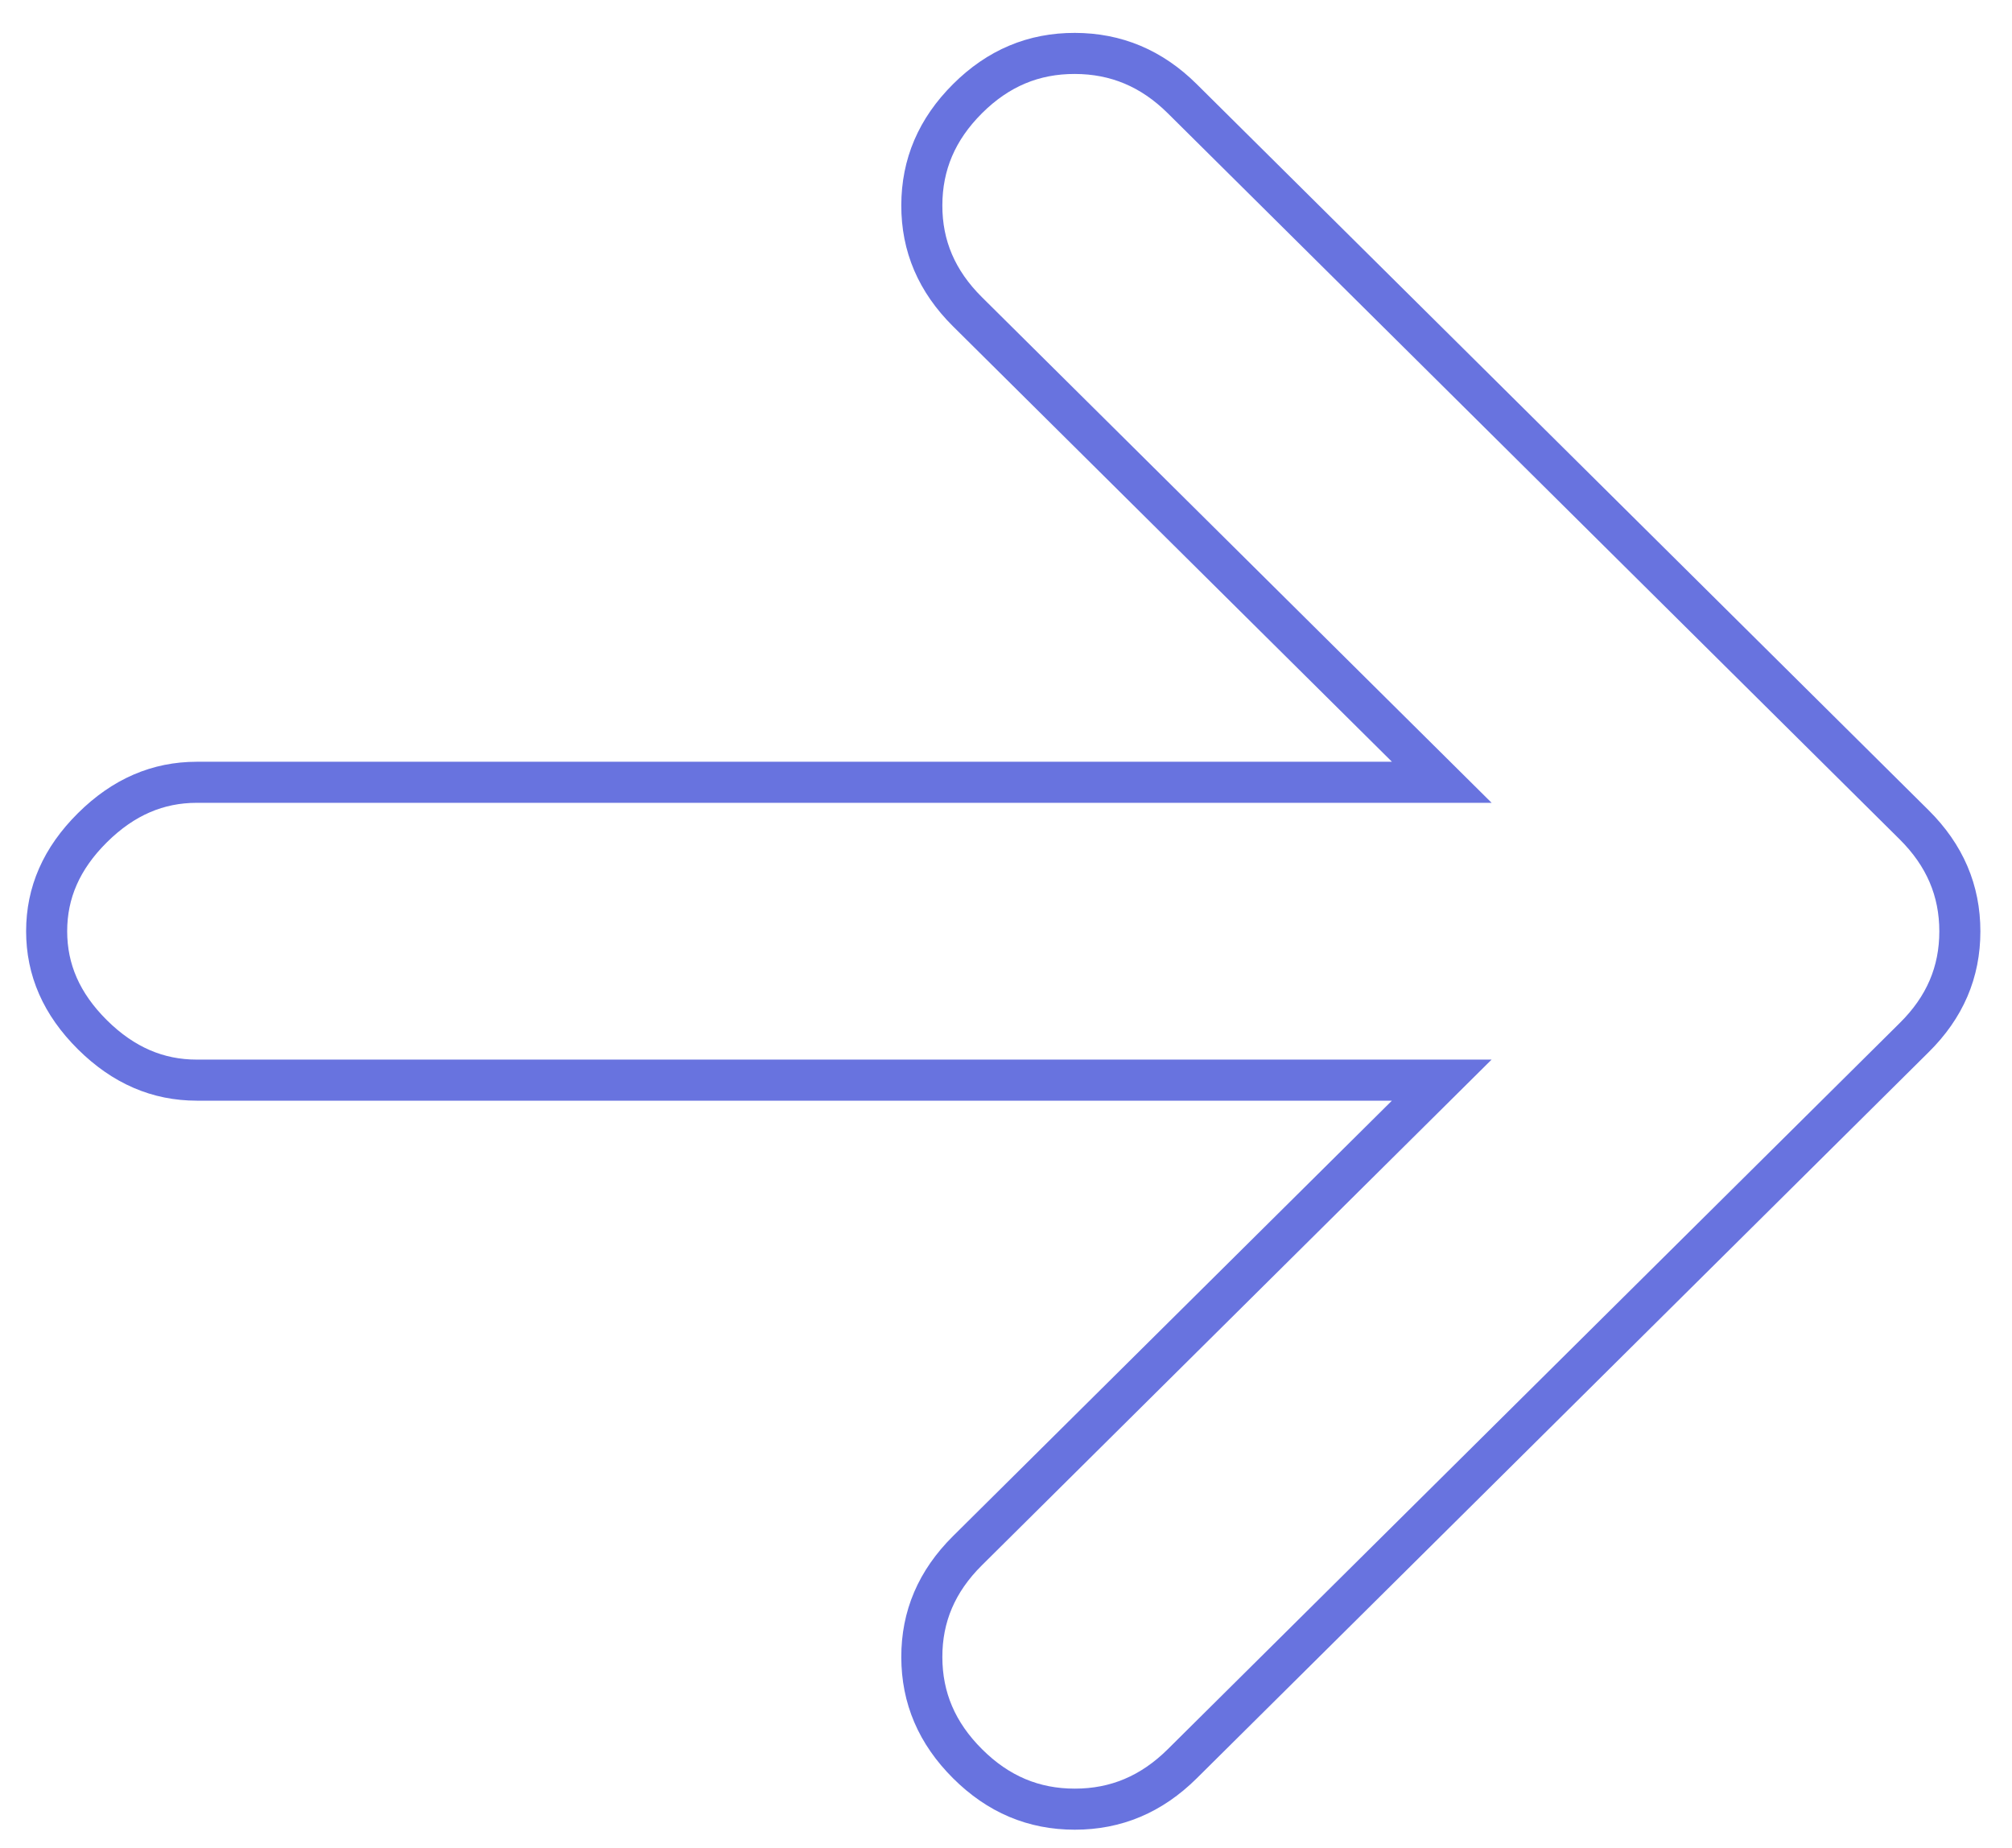 <svg width="49" height="45" viewBox="0 0 49 45" fill="none" xmlns="http://www.w3.org/2000/svg">
<path d="M28.793 2.404L46.614 20.082C47.366 20.828 47.73 21.687 47.73 22.68C47.73 23.673 47.367 24.529 46.615 25.27L28.793 42.95C28.041 43.696 27.176 44.056 26.175 44.056C25.174 44.056 24.311 43.695 23.564 42.95C22.815 42.204 22.452 41.346 22.45 40.355C22.448 39.364 22.81 38.507 23.562 37.761L35.112 26.303H4.792C3.849 26.303 3.008 25.948 2.251 25.198C1.494 24.447 1.136 23.612 1.136 22.676C1.136 21.741 1.494 20.907 2.251 20.156C3.008 19.405 3.849 19.05 4.792 19.05H35.113L23.563 7.593C22.811 6.847 22.448 5.99 22.45 4.999C22.452 4.007 22.814 3.149 23.563 2.403C24.31 1.658 25.174 1.299 26.177 1.301C27.181 1.303 28.046 1.663 28.793 2.404Z" stroke="#6873DF"/>
</svg>
